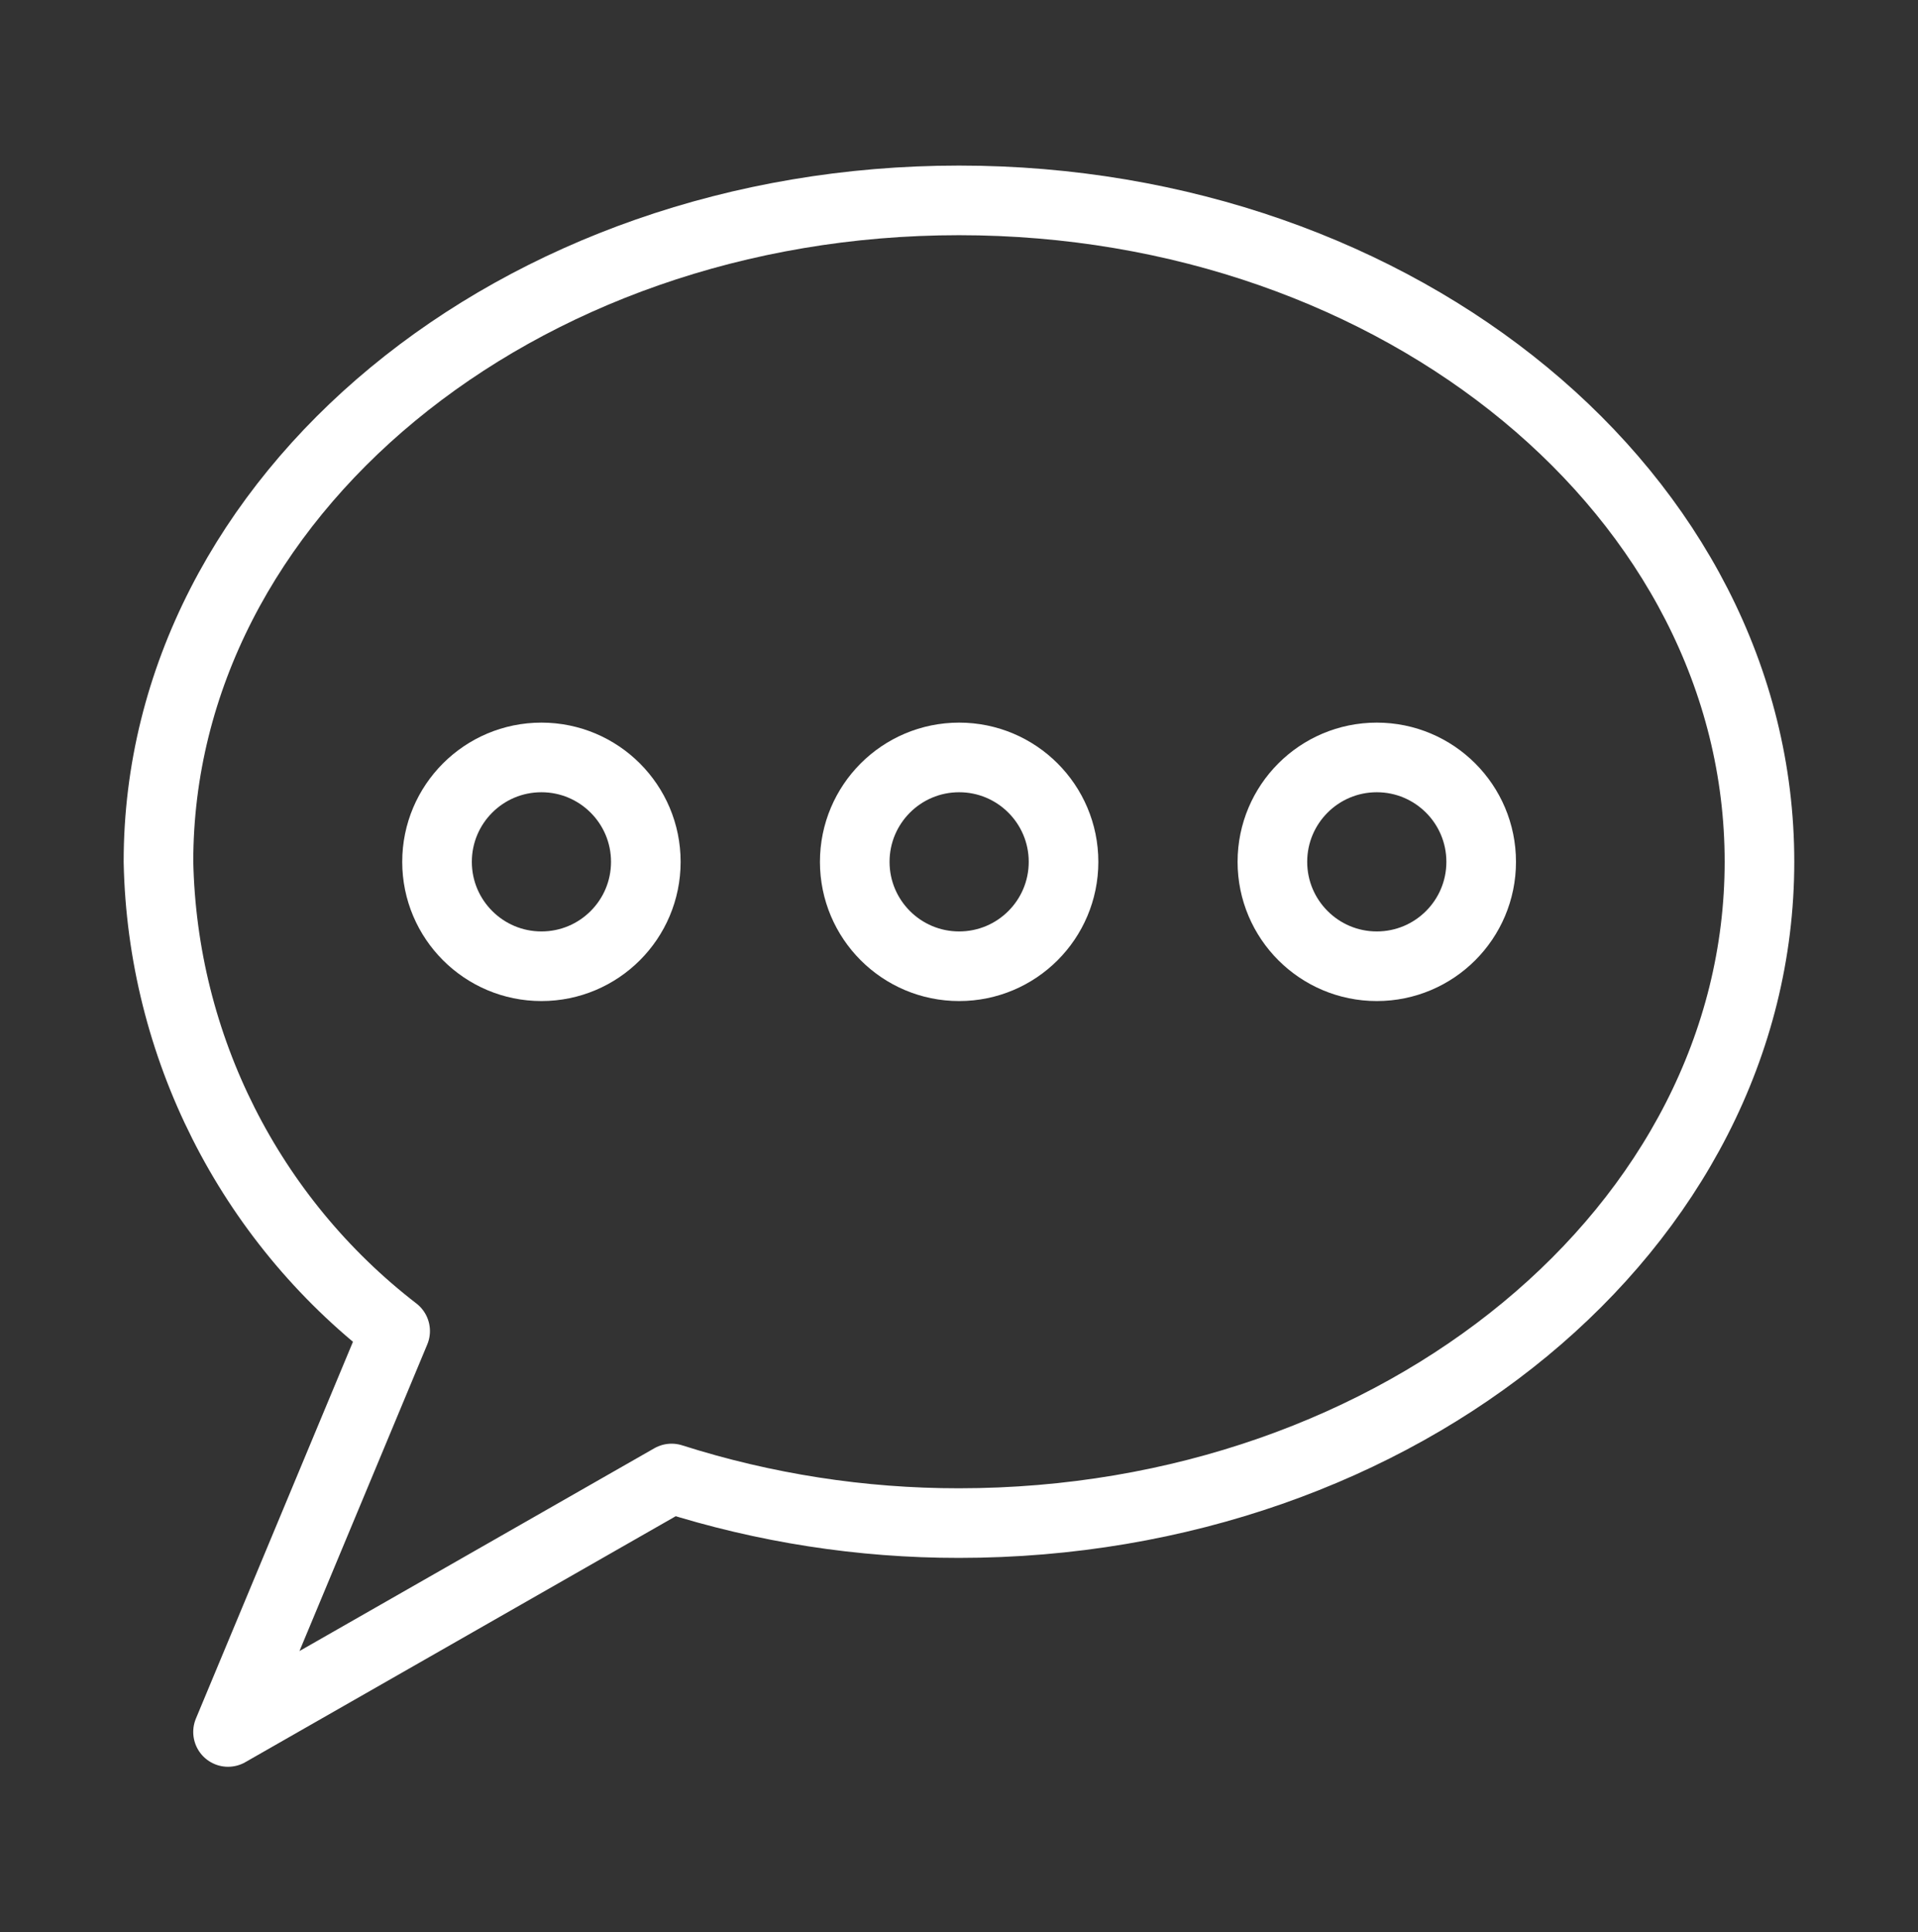 <?xml version="1.0" encoding="utf-8"?>
<!-- Generator: Adobe Illustrator 25.1.0, SVG Export Plug-In . SVG Version: 6.00 Build 0)  -->
<svg version="1.1" id="Layer_1" xmlns="http://www.w3.org/2000/svg" xmlns:xlink="http://www.w3.org/1999/xlink" x="0px" y="0px"
	 viewBox="0 0 271 273" style="enable-background:new 0 0 271 273;" xml:space="preserve">
<rect x="0" y="0" width="271" height="273" fill="#333333" stroke="none"/>
<style type="text/css">
	.st0{fill:none;stroke:#FFFFFF;stroke-width:9.836;stroke-linecap:round;stroke-linejoin:round;}
</style>
<g id="Messages-Chat-Smileys__x2F__Messages-Speech-Bubbles__x2F__messages-bubble-typing-1">
	<g id="Group_114">
		<g id="messages-bubble-typing_1">
			<path id="Oval_81" class="st0" d="M76.5,136.51c8.15,0,14.75-6.6,14.75-14.75s-6.61-14.75-14.75-14.75
				c-8.15,0-14.75,6.61-14.75,14.75S68.36,136.51,76.5,136.51z"/>
			<path id="Oval_82" class="st0" d="M135.52,136.51c8.15,0,14.75-6.6,14.75-14.75s-6.61-14.75-14.75-14.75
				c-8.15,0-14.75,6.61-14.75,14.75C120.77,129.9,127.37,136.51,135.52,136.51z"/>
			<path id="Oval_83" class="st0" d="M194.53,136.51c8.15,0,14.75-6.6,14.75-14.75s-6.61-14.75-14.75-14.75
				c-8.15,0-14.75,6.61-14.75,14.75S186.39,136.51,194.53,136.51z"/>
			<path id="Shape_448" class="st0" d="M135.5,28.31c-62.47,0-113.11,41.83-113.11,93.44c0.53,26.02,12.83,50.41,33.44,66.3
				l-23.61,56.64l62.67-35.81c13.13,4.18,26.82,6.31,40.6,6.3c62.47,0,113.11-41.83,113.11-93.44S197.97,28.31,135.5,28.31z"/>
		</g>
	</g>
</g>
</svg>
